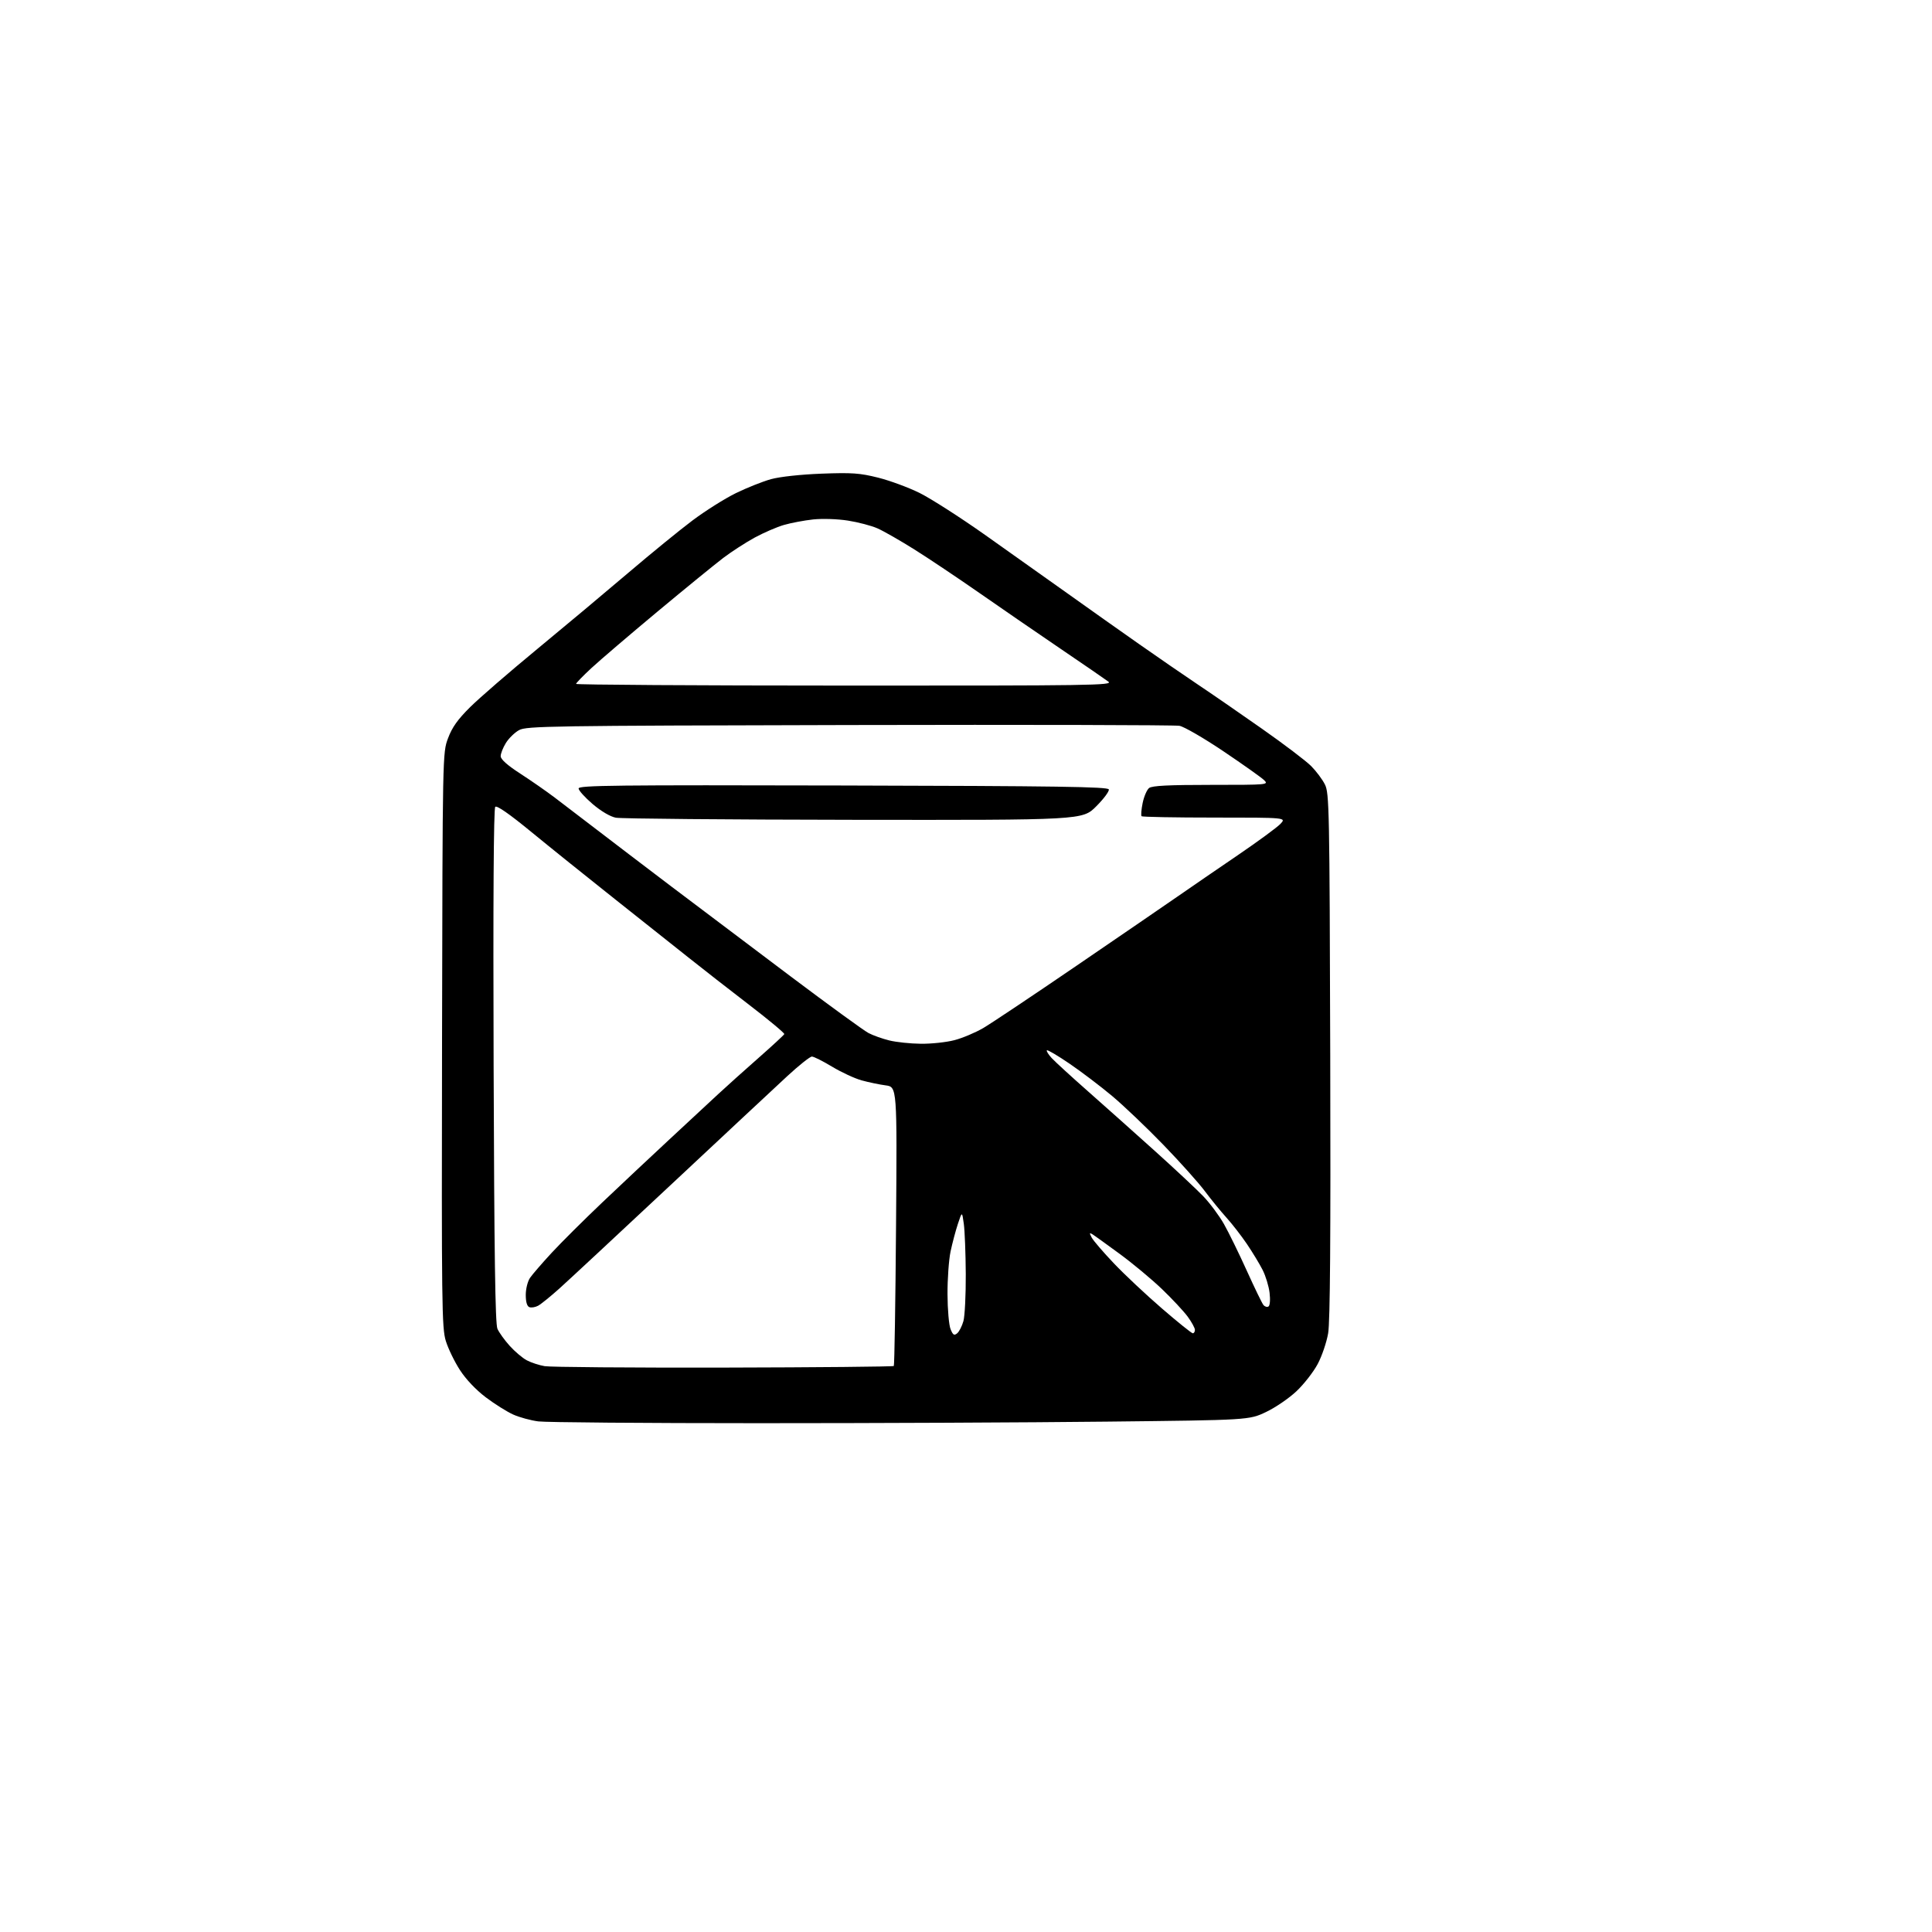 <?xml version="1.0" encoding="UTF-8" standalone="no"?>
<svg 
  version="1.1" 
  xmlns="http://www.w3.org/2000/svg" 
  xmlns:xlink="http://www.w3.org/1999/xlink" 
  xmlns:svg="http://www.w3.org/2000/svg"
  xmlns:rdf="http://www.w3.org/1999/02/22-rdf-syntax-ns#"
  xmlns:cc="http://creativecommons.org/ns#"
  xmlns:dc="http://purl.org/dc/elements/1.1/"
  viewBox="0 0 768 768"
  width="768"
  height="768"
>
<style>svg {background-color: white; }</style>"
<path stroke="none" fill="black" fill-rule="evenodd" d="M301.50,565.74C256.40,565.74 217.03,565.42 214.00,565.03C210.97,564.64 206.47,563.41 204.00,562.30C201.53,561.19 196.62,558.11 193.10,555.45C189.16,552.46 185.21,548.30 182.82,544.60C180.68,541.30 178.16,536.10 177.22,533.05C175.63,527.92 175.52,518.78 175.72,413.38C175.93,299.27 175.93,299.27 178.10,293.46C179.73,289.11 181.93,286.01 186.90,281.08C190.55,277.46 202.53,267.09 213.52,258.03C224.51,248.97 240.81,235.32 249.75,227.71C258.69,220.09 270.17,210.73 275.25,206.91C280.34,203.09 288.10,198.20 292.50,196.04C296.90,193.89 303.20,191.38 306.50,190.47C310.05,189.50 318.25,188.61 326.56,188.29C338.69,187.83 341.77,188.05 349.06,189.87C353.70,191.03 361.10,193.76 365.50,195.93C369.90,198.10 381.60,205.59 391.50,212.58C401.40,219.57 416.25,230.11 424.50,236.00C432.75,241.89 445.57,250.97 453.00,256.17C460.43,261.38 470.77,268.50 476.00,272.00C481.23,275.49 492.70,283.40 501.50,289.58C510.30,295.75 519.16,302.47 521.18,304.50C523.21,306.54 525.68,309.84 526.68,311.85C528.40,315.30 528.52,321.34 528.79,419.50C528.99,492.25 528.74,525.45 527.96,529.99C527.35,533.57 525.48,539.07 523.80,542.22C522.12,545.37 518.34,550.23 515.38,553.02C512.43,555.81 506.98,559.54 503.26,561.30C496.50,564.50 496.50,564.50 440.00,565.12C408.93,565.47 346.60,565.75 301.50,565.74zM287.67,543.64C324.61,543.56 355.05,543.27 355.30,543.00C355.56,542.73 355.96,517.65 356.19,487.28C356.61,432.06 356.61,432.06 352.05,431.45C349.55,431.12 345.25,430.22 342.50,429.46C339.75,428.70 334.49,426.26 330.80,424.04C327.12,421.82 323.50,420.00 322.74,420.00C321.99,420.00 317.60,423.49 312.99,427.75C308.38,432.01 287.53,451.48 266.66,471.00C245.80,490.52 225.85,509.08 222.34,512.23C218.83,515.38 215.03,518.45 213.90,519.05C212.77,519.66 211.20,519.91 210.42,519.61C209.50,519.25 209.00,517.56 209.00,514.75C209.00,512.35 209.75,509.35 210.69,507.97C211.62,506.61 215.50,502.12 219.31,498.00C223.12,493.88 232.17,484.88 239.41,478.00C246.65,471.12 258.63,459.88 266.03,453.00C273.43,446.12 282.19,437.99 285.49,434.93C288.80,431.86 296.00,425.40 301.50,420.56C307.00,415.72 311.62,411.45 311.77,411.07C311.92,410.69 305.63,405.45 297.80,399.44C289.96,393.42 279.27,385.09 274.03,380.91C268.79,376.74 255.50,366.19 244.50,357.47C233.50,348.75 218.50,336.70 211.17,330.68C202.45,323.53 197.51,320.09 196.87,320.73C196.23,321.37 196.00,357.77 196.22,423.61C196.47,498.91 196.86,526.20 197.73,528.20C198.38,529.68 200.58,532.75 202.63,535.01C204.68,537.28 207.73,539.86 209.42,540.75C211.12,541.65 214.30,542.69 216.50,543.07C218.70,543.46 250.73,543.71 287.67,543.64zM380.50,530.00C381.31,529.33 382.42,527.14 382.98,525.14C383.53,523.14 383.95,514.75 383.91,506.50C383.86,498.25 383.51,489.25 383.13,486.50C382.44,481.50 382.44,481.50 380.78,486.50C379.87,489.25 378.56,494.20 377.86,497.50C377.17,500.80 376.62,508.45 376.65,514.50C376.67,520.55 377.22,526.79 377.86,528.36C378.83,530.72 379.29,531.00 380.50,530.00zM474.15,530.00C474.62,530.00 475.00,529.39 475.00,528.65C475.00,527.91 473.71,525.55 472.14,523.40C470.56,521.26 465.95,516.31 461.89,512.42C457.82,508.52 450.23,502.20 445.00,498.37C439.77,494.53 434.89,491.02 434.15,490.58C433.04,489.91 433.02,490.16 433.99,491.99C434.65,493.21 438.63,497.84 442.84,502.26C447.05,506.69 455.63,514.74 461.90,520.15C468.17,525.57 473.69,530.00 474.15,530.00zM504.24,519.35C504.82,518.99 505.01,516.72 504.68,513.93C504.37,511.30 503.12,507.19 501.91,504.82C500.71,502.44 497.89,497.80 495.66,494.50C493.42,491.20 489.76,486.48 487.51,484.00C485.27,481.52 481.42,476.81 478.96,473.52C476.51,470.23 469.10,461.96 462.50,455.13C455.90,448.31 446.72,439.56 442.11,435.69C437.49,431.82 429.87,426.04 425.18,422.84C420.49,419.64 416.43,417.24 416.15,417.51C415.88,417.78 416.75,419.18 418.08,420.62C419.41,422.06 425.90,428.00 432.50,433.82C439.10,439.65 451.02,450.28 459.00,457.46C466.97,464.63 475.65,472.75 478.29,475.50C480.93,478.25 484.64,483.23 486.53,486.56C488.42,489.90 492.50,498.22 495.59,505.06C498.69,511.90 501.67,518.06 502.22,518.74C502.78,519.42 503.68,519.70 504.24,519.35zM366.04,414.91C370.19,414.96 376.20,414.32 379.40,413.48C382.60,412.65 387.78,410.47 390.90,408.64C394.03,406.80 410.74,395.64 428.04,383.82C445.35,372.01 463.55,359.53 468.50,356.10C473.45,352.66 484.06,345.38 492.08,339.92C500.10,334.46 507.71,328.87 509.00,327.50C511.35,325.00 511.35,325.00 482.84,325.00C467.16,325.00 454.09,324.76 453.80,324.46C453.50,324.17 453.69,321.80 454.22,319.21C454.75,316.62 455.91,313.94 456.78,313.25C457.96,312.33 464.51,312.00 481.41,312.00C504.10,312.00 504.41,311.97 502.47,310.09C501.39,309.04 494.13,303.90 486.35,298.66C478.57,293.42 470.70,288.86 468.85,288.52C467.01,288.19 407.90,288.05 337.50,288.21C218.49,288.48 209.28,288.62 206.35,290.23C204.61,291.17 202.25,293.48 201.10,295.34C199.94,297.21 199.01,299.58 199.03,300.62C199.05,301.85 201.72,304.23 206.78,307.50C211.03,310.25 217.20,314.54 220.50,317.04C223.80,319.53 231.22,325.21 237.00,329.64C242.78,334.08 256.27,344.36 267.00,352.49C277.73,360.61 298.98,376.63 314.23,388.09C329.48,399.55 343.43,409.70 345.23,410.64C347.03,411.59 350.75,412.91 353.50,413.59C356.25,414.27 361.89,414.87 366.04,414.91zM339.40,325.89C289.41,325.82 246.84,325.45 244.80,325.05C242.55,324.61 238.94,322.48 235.55,319.59C232.50,316.98 230.00,314.20 230.00,313.42C230.00,312.19 244.61,312.03 335.17,312.25C420.46,312.45 440.42,312.75 440.77,313.80C441.01,314.52 438.75,317.56 435.75,320.55C430.30,326.00 430.30,326.00 339.40,325.89zM335.86,272.53C433.96,272.57 442.55,272.44 440.61,270.97C439.45,270.09 430.92,264.23 421.65,257.94C412.39,251.65 397.81,241.63 389.26,235.67C380.70,229.71 369.11,221.95 363.48,218.42C357.86,214.89 351.27,211.12 348.83,210.04C346.39,208.96 341.08,207.57 337.04,206.94C332.85,206.29 326.92,206.10 323.21,206.49C319.65,206.88 314.43,207.86 311.61,208.68C308.80,209.49 303.58,211.76 300.00,213.70C296.43,215.65 290.80,219.29 287.50,221.79C284.20,224.30 272.44,233.89 261.37,243.11C250.30,252.34 238.49,262.43 235.12,265.55C231.75,268.67 229.00,271.50 229.00,271.86C229.00,272.21 277.09,272.52 335.86,272.53z" />

</svg>